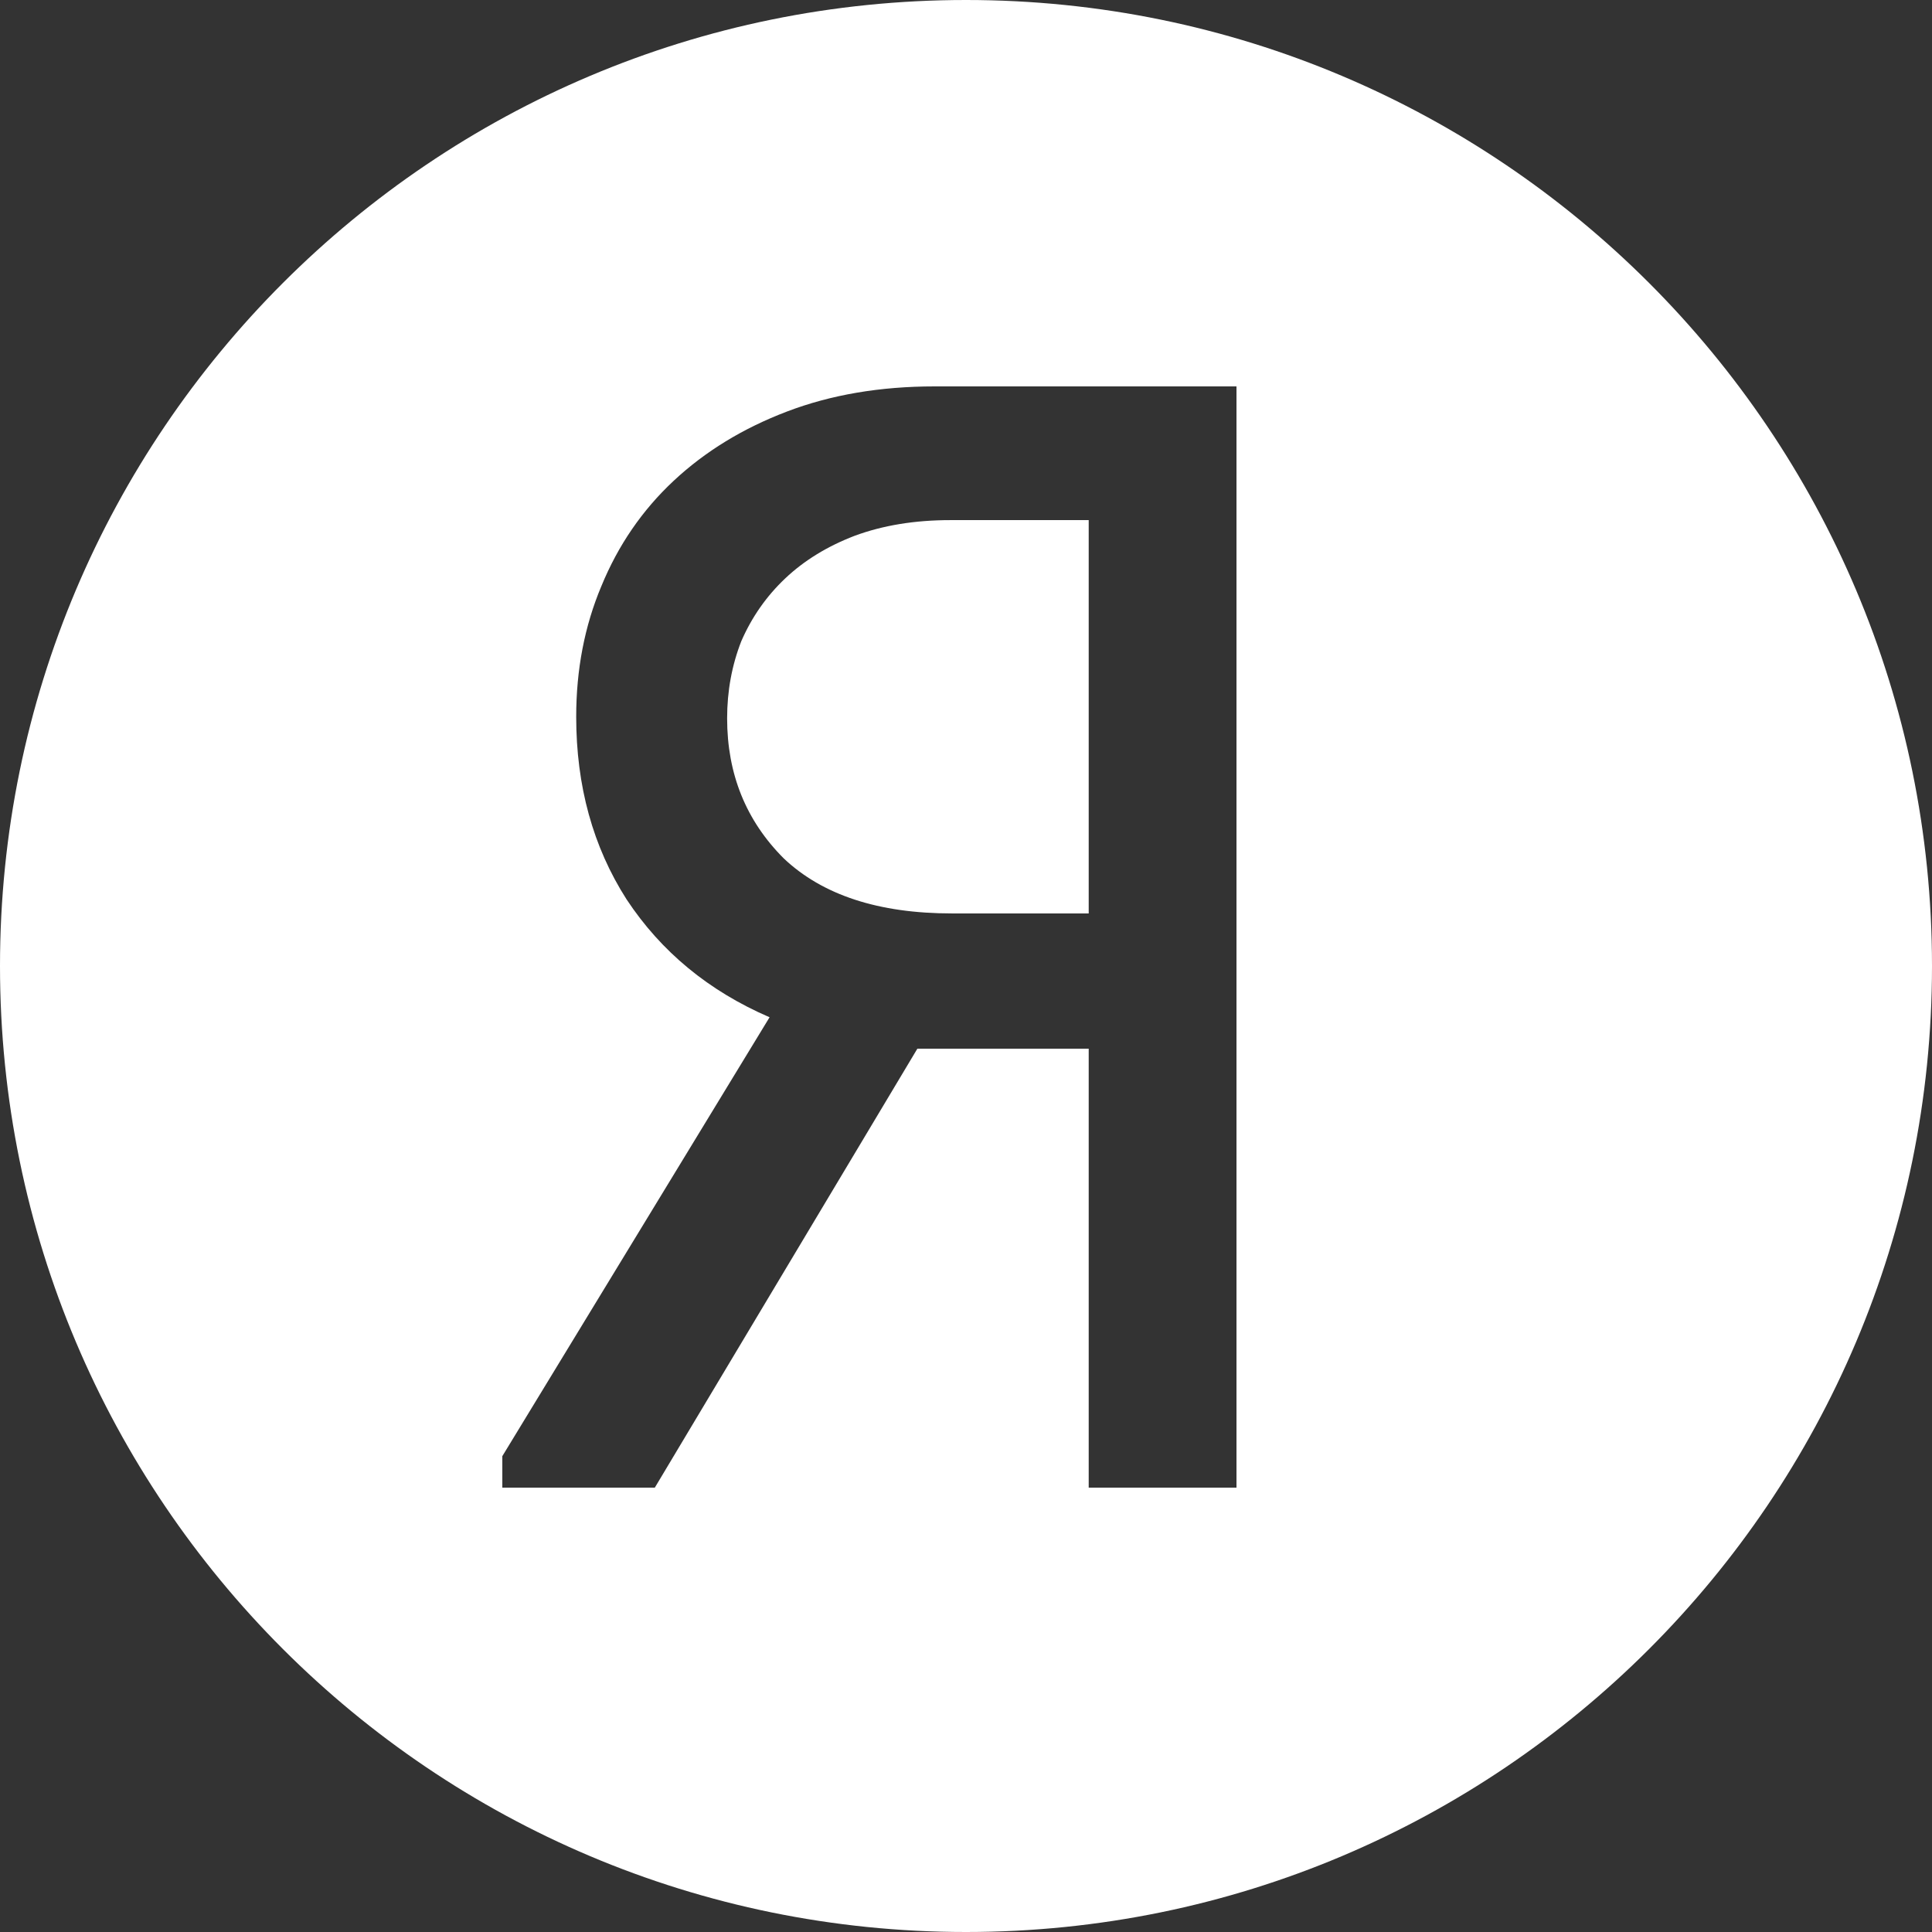 <?xml version="1.0" encoding="UTF-8"?> <svg xmlns="http://www.w3.org/2000/svg" width="100" height="100" viewBox="0 0 100 100" fill="none"><rect x="0" y="0" width="100" height="100" fill="#333333" stroke="none"/><path fill-rule="evenodd" clip-rule="evenodd" d="M50 100C77.614 100 100 77.614 100 50C100 22.386 77.614 0 50 0C22.386 0 0 22.386 0 50C0 77.614 22.386 100 50 100ZM39.833 52.653L26 75.371V77H33.893L47.482 54.281H56.351V77H64V20H48.377C45.556 20 43.006 20.434 40.728 21.303C38.45 22.171 36.497 23.366 34.869 24.886C33.242 26.406 31.994 28.224 31.126 30.341C30.258 32.404 29.824 34.657 29.824 37.1C29.824 40.683 30.692 43.831 32.428 46.546C34.218 49.26 36.687 51.296 39.833 52.653ZM49.191 26.921H56.351V47.279H49.272C45.475 47.279 42.572 46.329 40.565 44.429C38.612 42.474 37.636 40.059 37.636 37.181C37.636 35.77 37.88 34.44 38.368 33.191C38.911 31.943 39.67 30.857 40.647 29.934C41.623 29.011 42.817 28.279 44.227 27.736C45.692 27.193 47.346 26.921 49.191 26.921Z" fill="white"></path></svg> 